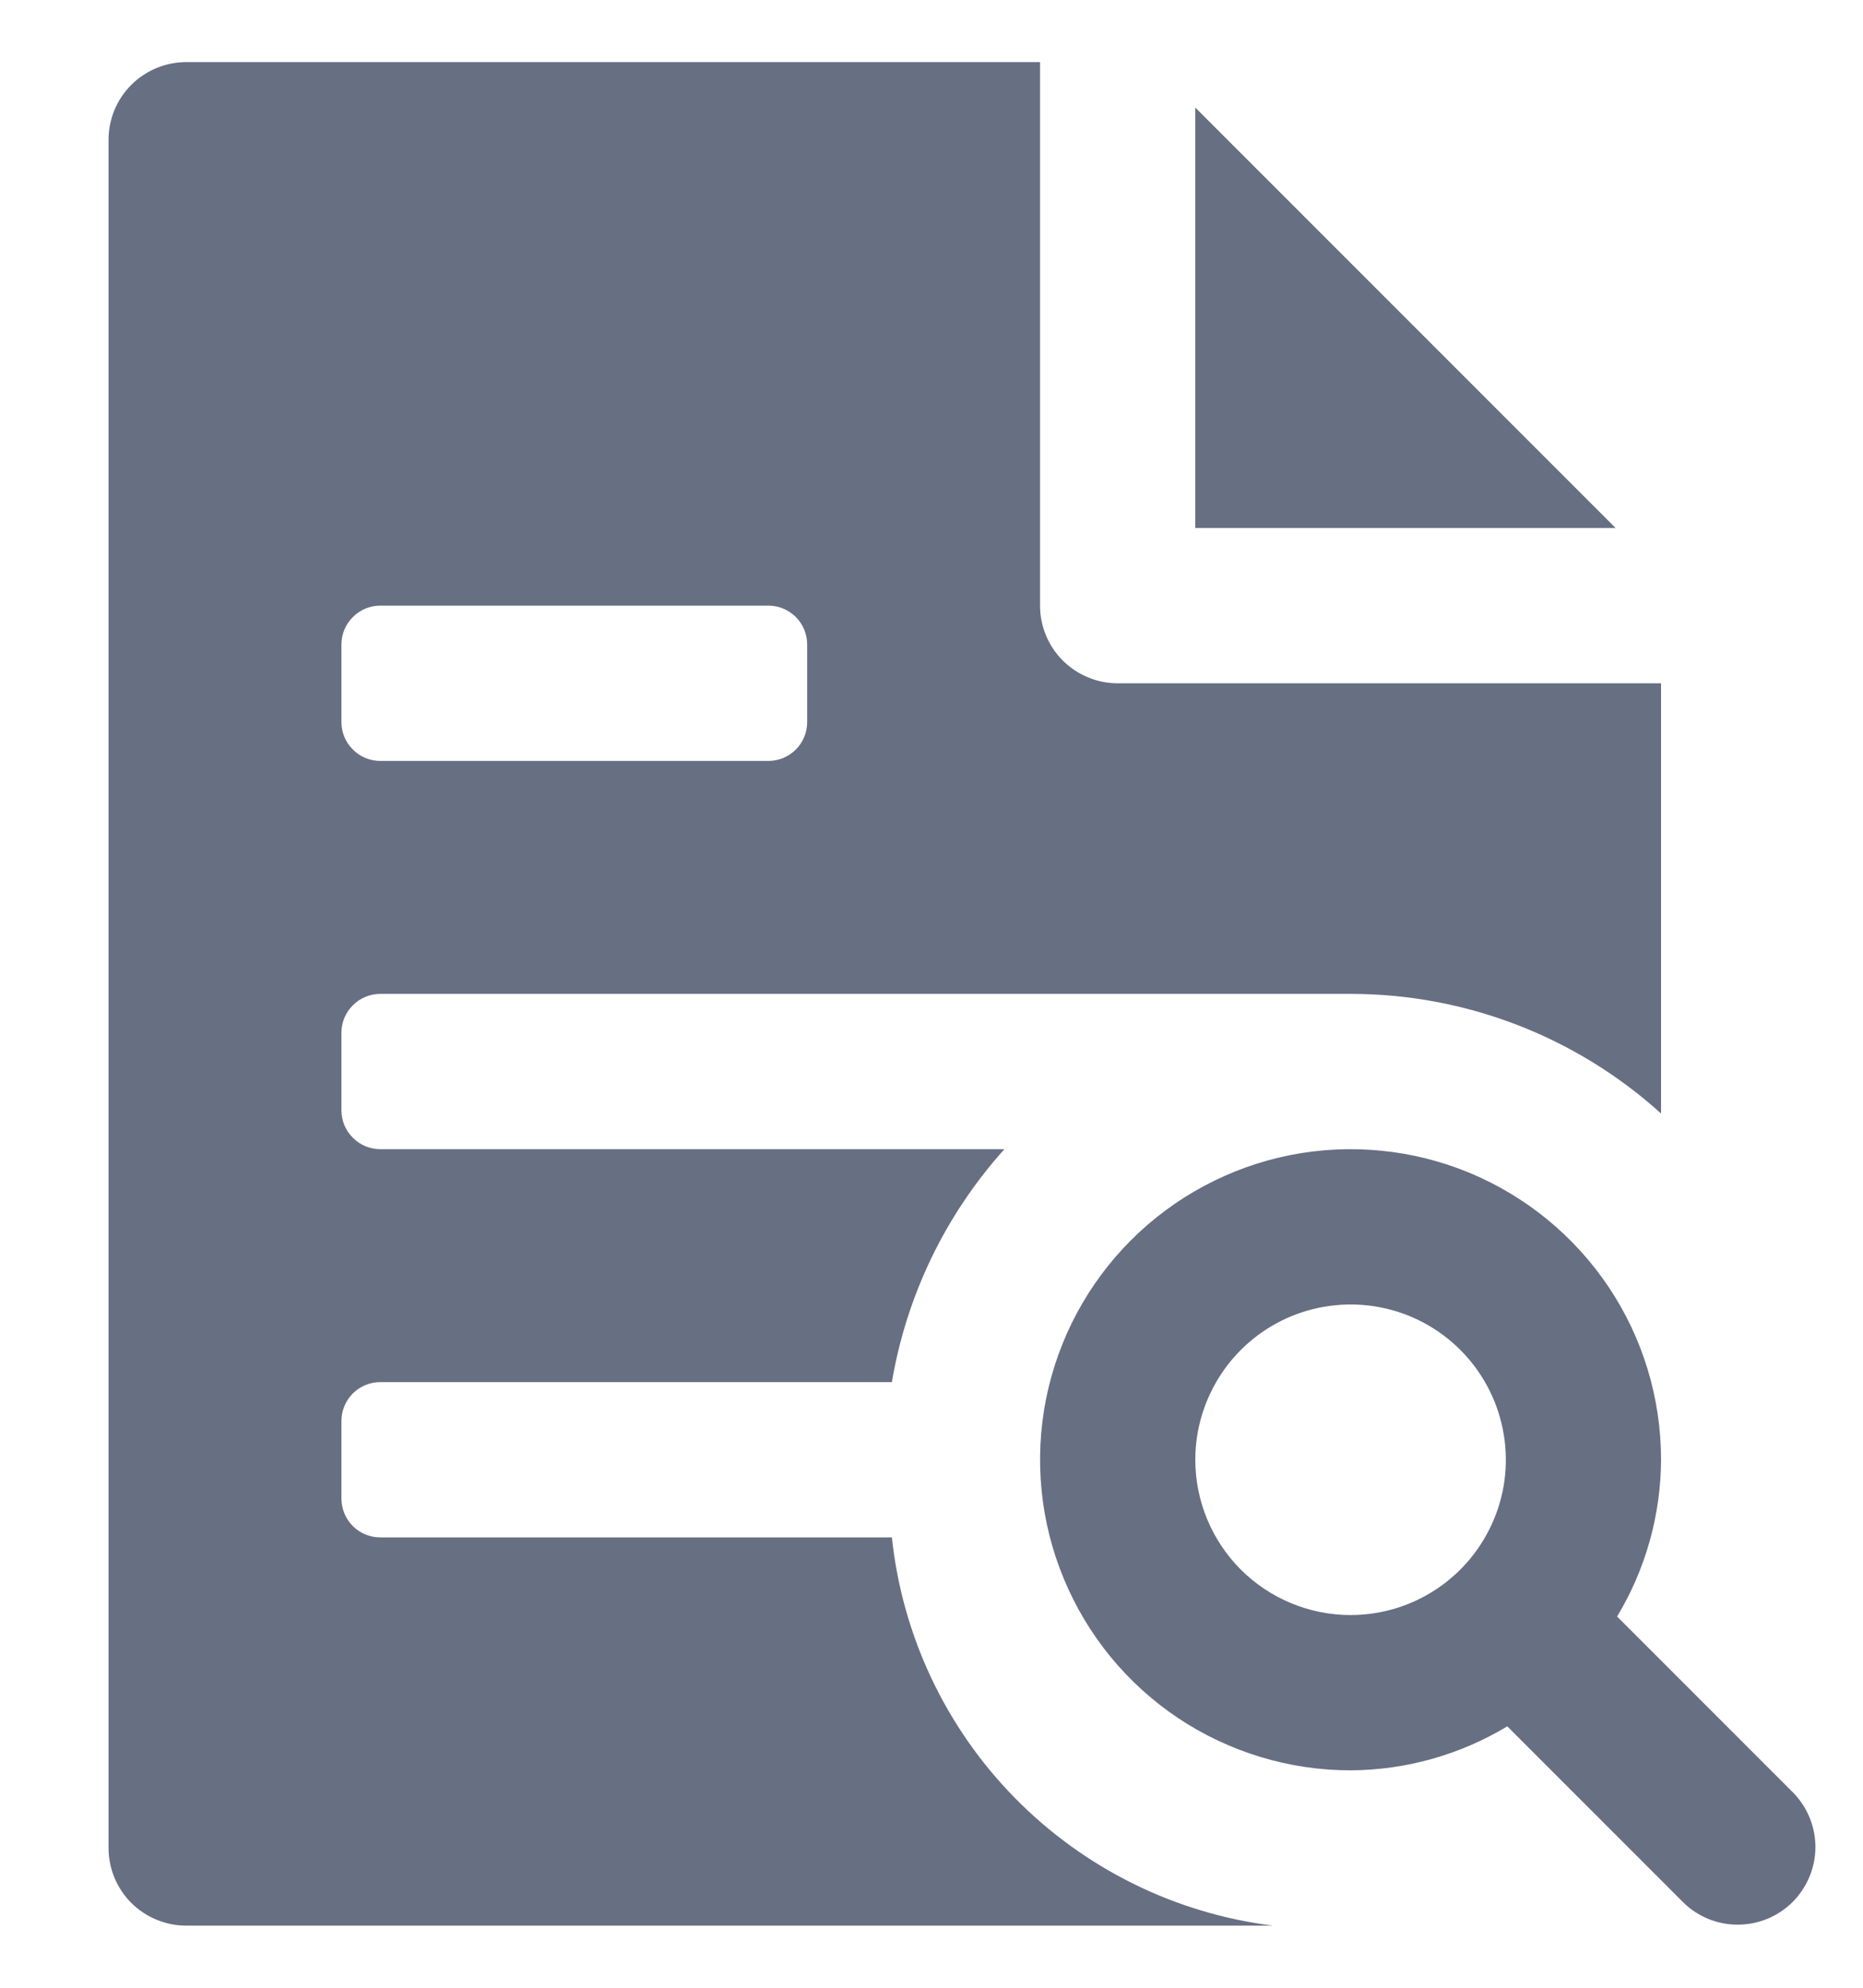 <svg width="15" height="16" viewBox="0 0 15 16" fill="none" xmlns="http://www.w3.org/2000/svg">
<g id="Group">
<path id="Vector" d="M13.008 4.25H9.624V0.866L13.008 4.25Z" fill="#676F83"/>
<path id="Vector_2" d="M7.181 12.375H3.062C2.979 12.375 2.899 12.342 2.841 12.284C2.782 12.225 2.749 12.145 2.749 12.062V11.438C2.749 11.355 2.782 11.275 2.841 11.216C2.899 11.158 2.979 11.125 3.062 11.125H7.181C7.299 10.427 7.613 9.777 8.087 9.25H3.062C2.979 9.25 2.899 9.217 2.841 9.158C2.782 9.1 2.749 9.02 2.749 8.938V8.312C2.749 8.23 2.782 8.15 2.841 8.092C2.899 8.033 2.979 8 3.062 8H10.874C11.798 8 12.689 8.343 13.374 8.963V5.5H8.999C8.834 5.5 8.675 5.434 8.557 5.317C8.44 5.2 8.374 5.041 8.374 4.875V0.5H1.499C1.334 0.5 1.175 0.566 1.057 0.683C0.94 0.8 0.874 0.959 0.874 1.125V14.875C0.874 15.041 0.94 15.2 1.057 15.317C1.175 15.434 1.334 15.5 1.499 15.5H10.249C9.46 15.402 8.728 15.039 8.171 14.472C7.614 13.905 7.265 13.166 7.181 12.375ZM3.062 4.875H6.187C6.27 4.875 6.349 4.908 6.408 4.967C6.466 5.025 6.499 5.105 6.499 5.188V5.812C6.499 5.895 6.466 5.975 6.408 6.033C6.349 6.092 6.27 6.125 6.187 6.125H3.062C2.979 6.125 2.899 6.092 2.841 6.033C2.782 5.975 2.749 5.895 2.749 5.812V5.188C2.749 5.105 2.782 5.025 2.841 4.967C2.899 4.908 2.979 4.875 3.062 4.875Z" fill="#676F83"/>
<path id="Vector_3" d="M14.441 14.433L13.02 13.012C13.25 12.631 13.372 12.195 13.374 11.75C13.374 11.255 13.228 10.772 12.953 10.361C12.678 9.95 12.288 9.63 11.831 9.44C11.374 9.251 10.871 9.202 10.386 9.298C9.902 9.395 9.456 9.633 9.107 9.982C8.757 10.332 8.519 10.777 8.422 11.262C8.326 11.747 8.375 12.25 8.565 12.707C8.754 13.164 9.074 13.554 9.485 13.829C9.896 14.103 10.38 14.25 10.874 14.25C11.319 14.248 11.755 14.125 12.136 13.896L13.557 15.317C13.675 15.431 13.833 15.494 13.997 15.492C14.161 15.491 14.318 15.425 14.434 15.309C14.549 15.193 14.615 15.037 14.617 14.873C14.618 14.709 14.555 14.551 14.441 14.433ZM9.624 11.75C9.624 11.503 9.698 11.261 9.835 11.056C9.972 10.85 10.168 10.69 10.396 10.595C10.624 10.501 10.876 10.476 11.118 10.524C11.361 10.572 11.583 10.691 11.758 10.866C11.933 11.041 12.052 11.264 12.1 11.506C12.149 11.749 12.124 12 12.029 12.228C11.934 12.457 11.774 12.652 11.569 12.789C11.363 12.927 11.121 13 10.874 13C10.543 13 10.225 12.868 9.99 12.634C9.756 12.399 9.624 12.082 9.624 11.75Z" fill="#676F83"/>
</g>
</svg>
